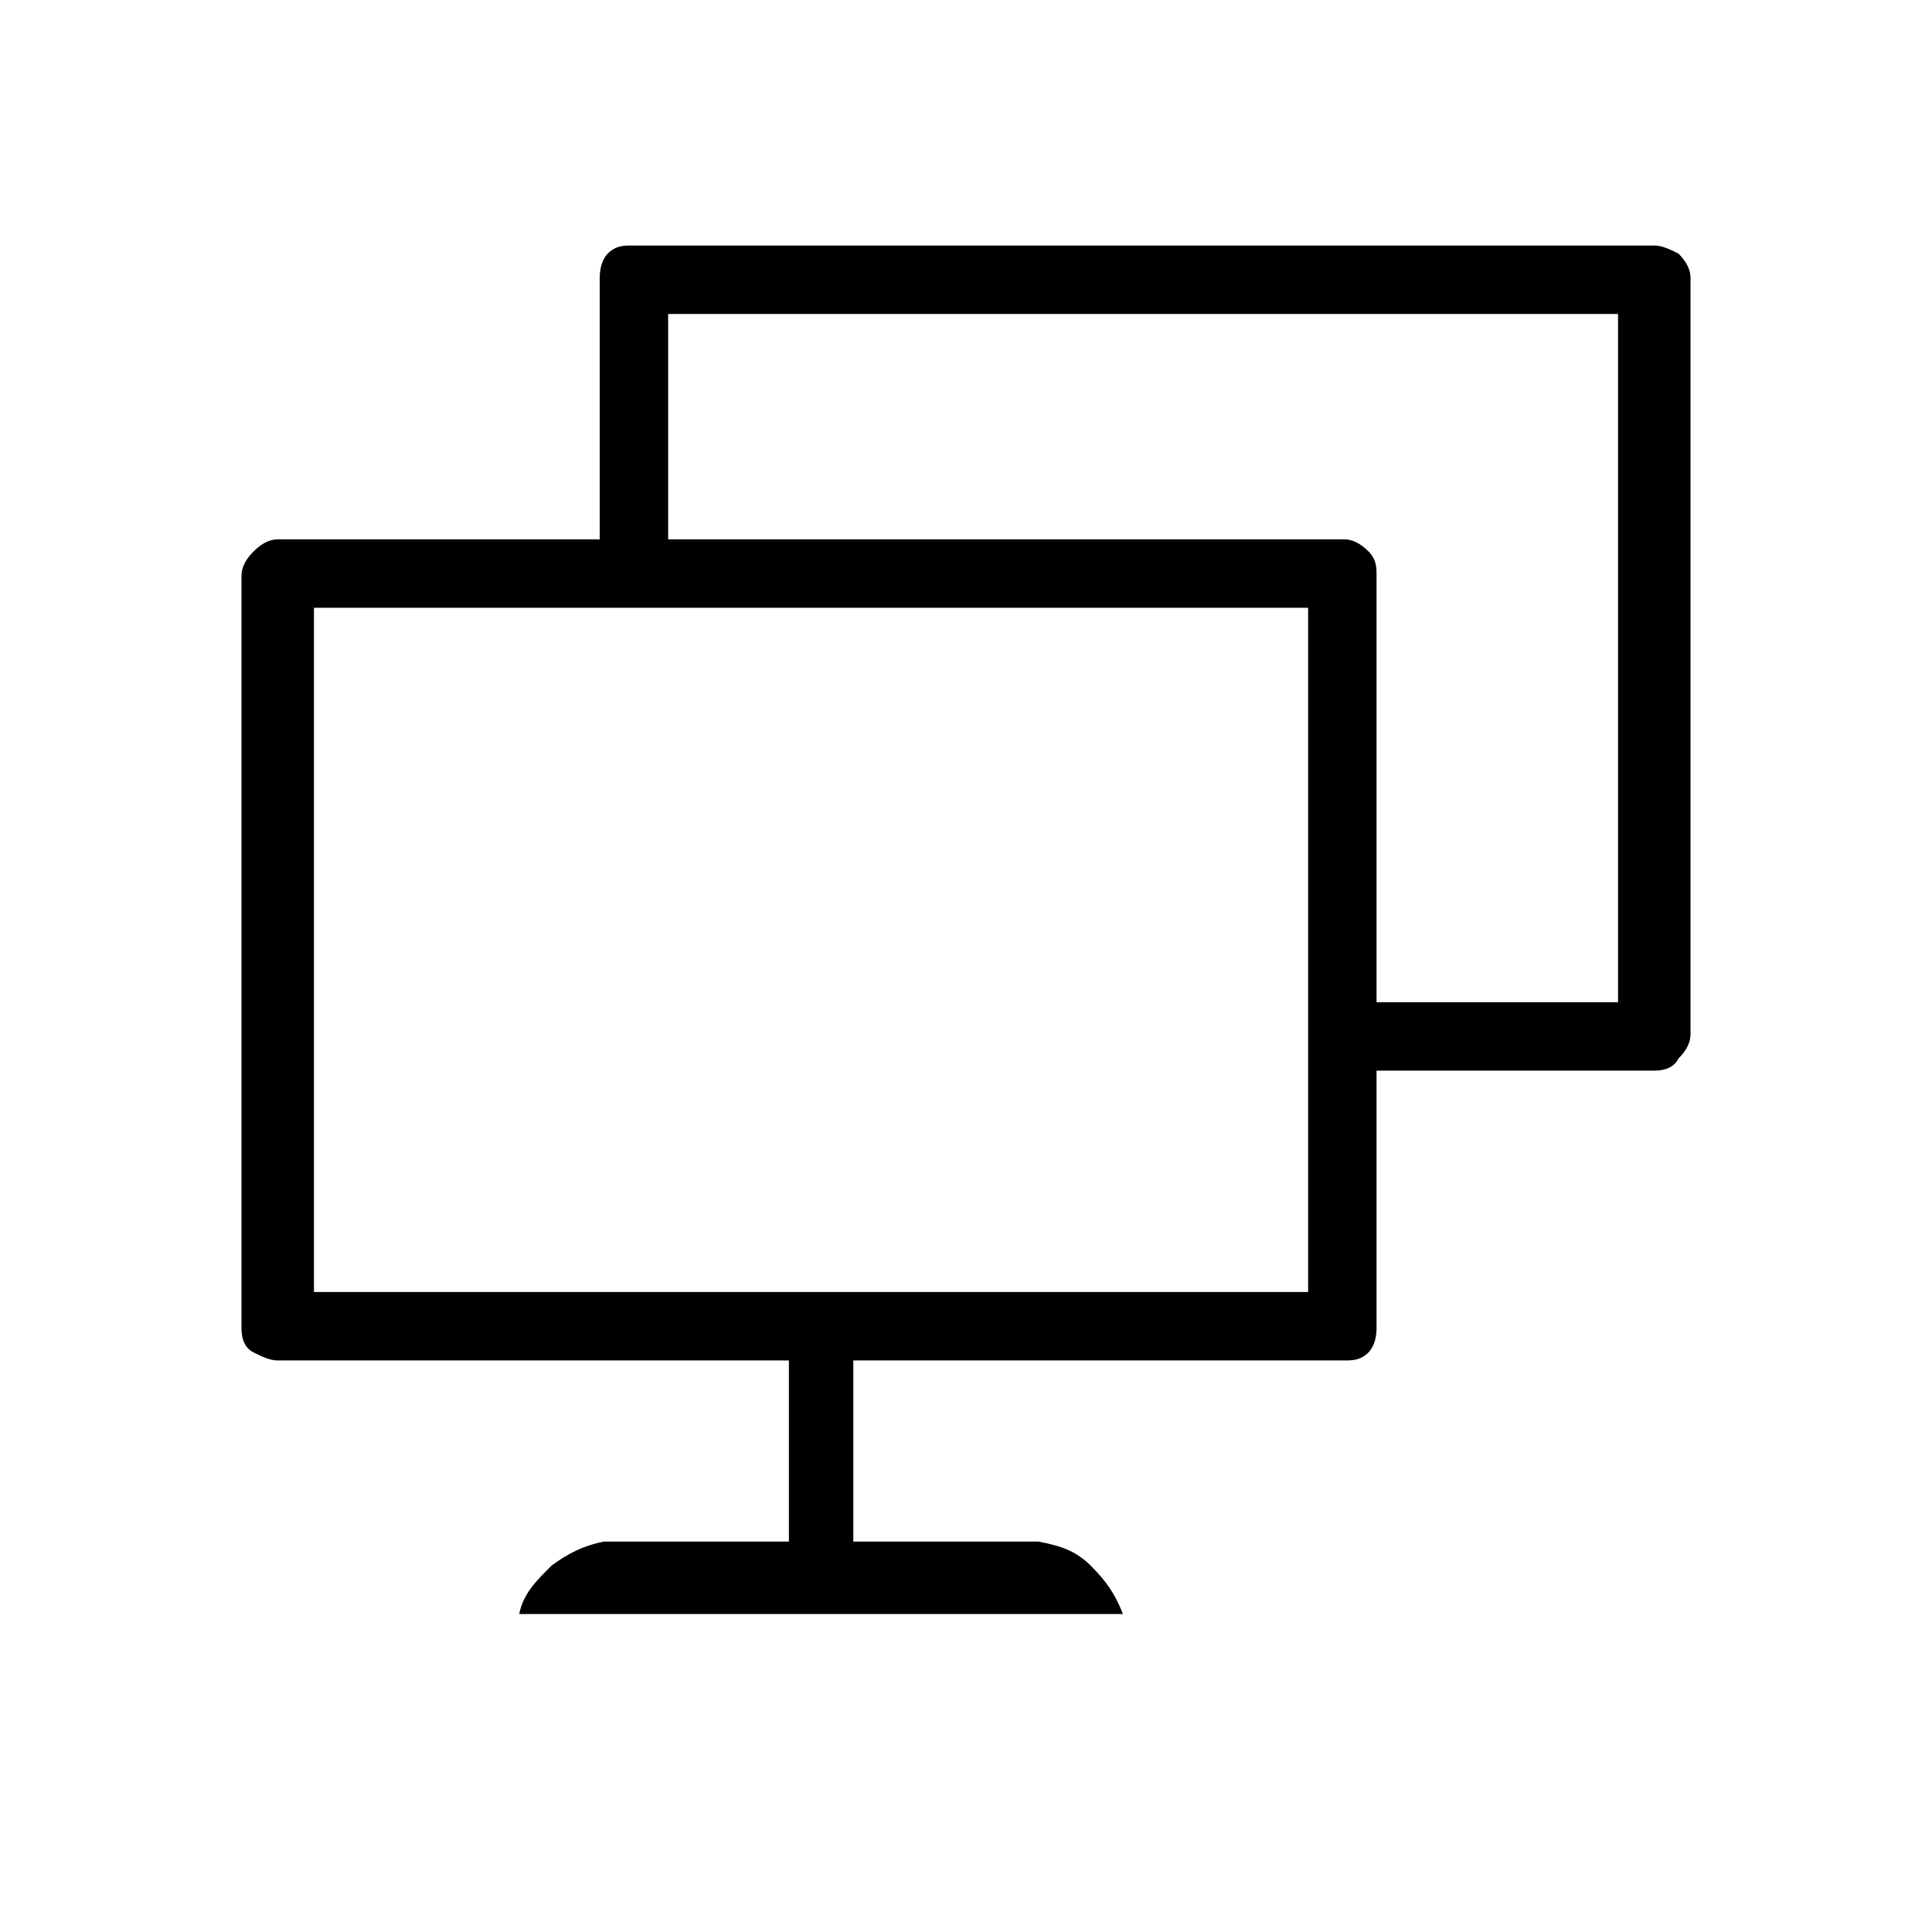 <?xml version="1.0" encoding="utf-8"?>
<!-- Generator: Adobe Illustrator 19.2.1, SVG Export Plug-In . SVG Version: 6.00 Build 0)  -->
<svg version="1.1" baseProfile="tiny" id="Ebene_1" xmlns="http://www.w3.org/2000/svg" xmlns:xlink="http://www.w3.org/1999/xlink"
	 x="0px" y="0px" viewBox="0 0 48 48" xml:space="preserve">
<g id="Ebene_180">
	<g>
		<path d="M41.1,26.6h-6.9V33c0,0.3-0.1,0.5-0.2,0.6c-0.2,0.2-0.4,0.2-0.6,0.2H21.2v4.5h4.6c0.5,0.1,0.9,0.2,1.3,0.6
			s0.6,0.7,0.8,1.2h-15c0.1-0.5,0.4-0.8,0.8-1.2c0.4-0.3,0.8-0.5,1.3-0.6h4.6v-4.5H6.9c-0.2,0-0.4-0.1-0.6-0.2C6.1,33.5,6,33.3,6,33
			V14.3c0-0.2,0.1-0.4,0.3-0.6c0.2-0.2,0.4-0.3,0.6-0.3h8V6.9c0-0.3,0.1-0.5,0.2-0.6c0.2-0.2,0.4-0.2,0.6-0.2h25.4
			c0.2,0,0.4,0.1,0.6,0.2C41.9,6.5,42,6.7,42,6.9v18.8c0,0.2-0.1,0.4-0.3,0.6C41.6,26.5,41.4,26.6,41.1,26.6z M32.5,15.1H7.8v17
			h24.7V15.1z M40.2,7.8H16.6v5.6h16.8c0.2,0,0.4,0.1,0.6,0.3c0.2,0.2,0.2,0.4,0.2,0.6v10.6h6V7.8z"/>
	</g>
</g>
</svg>
